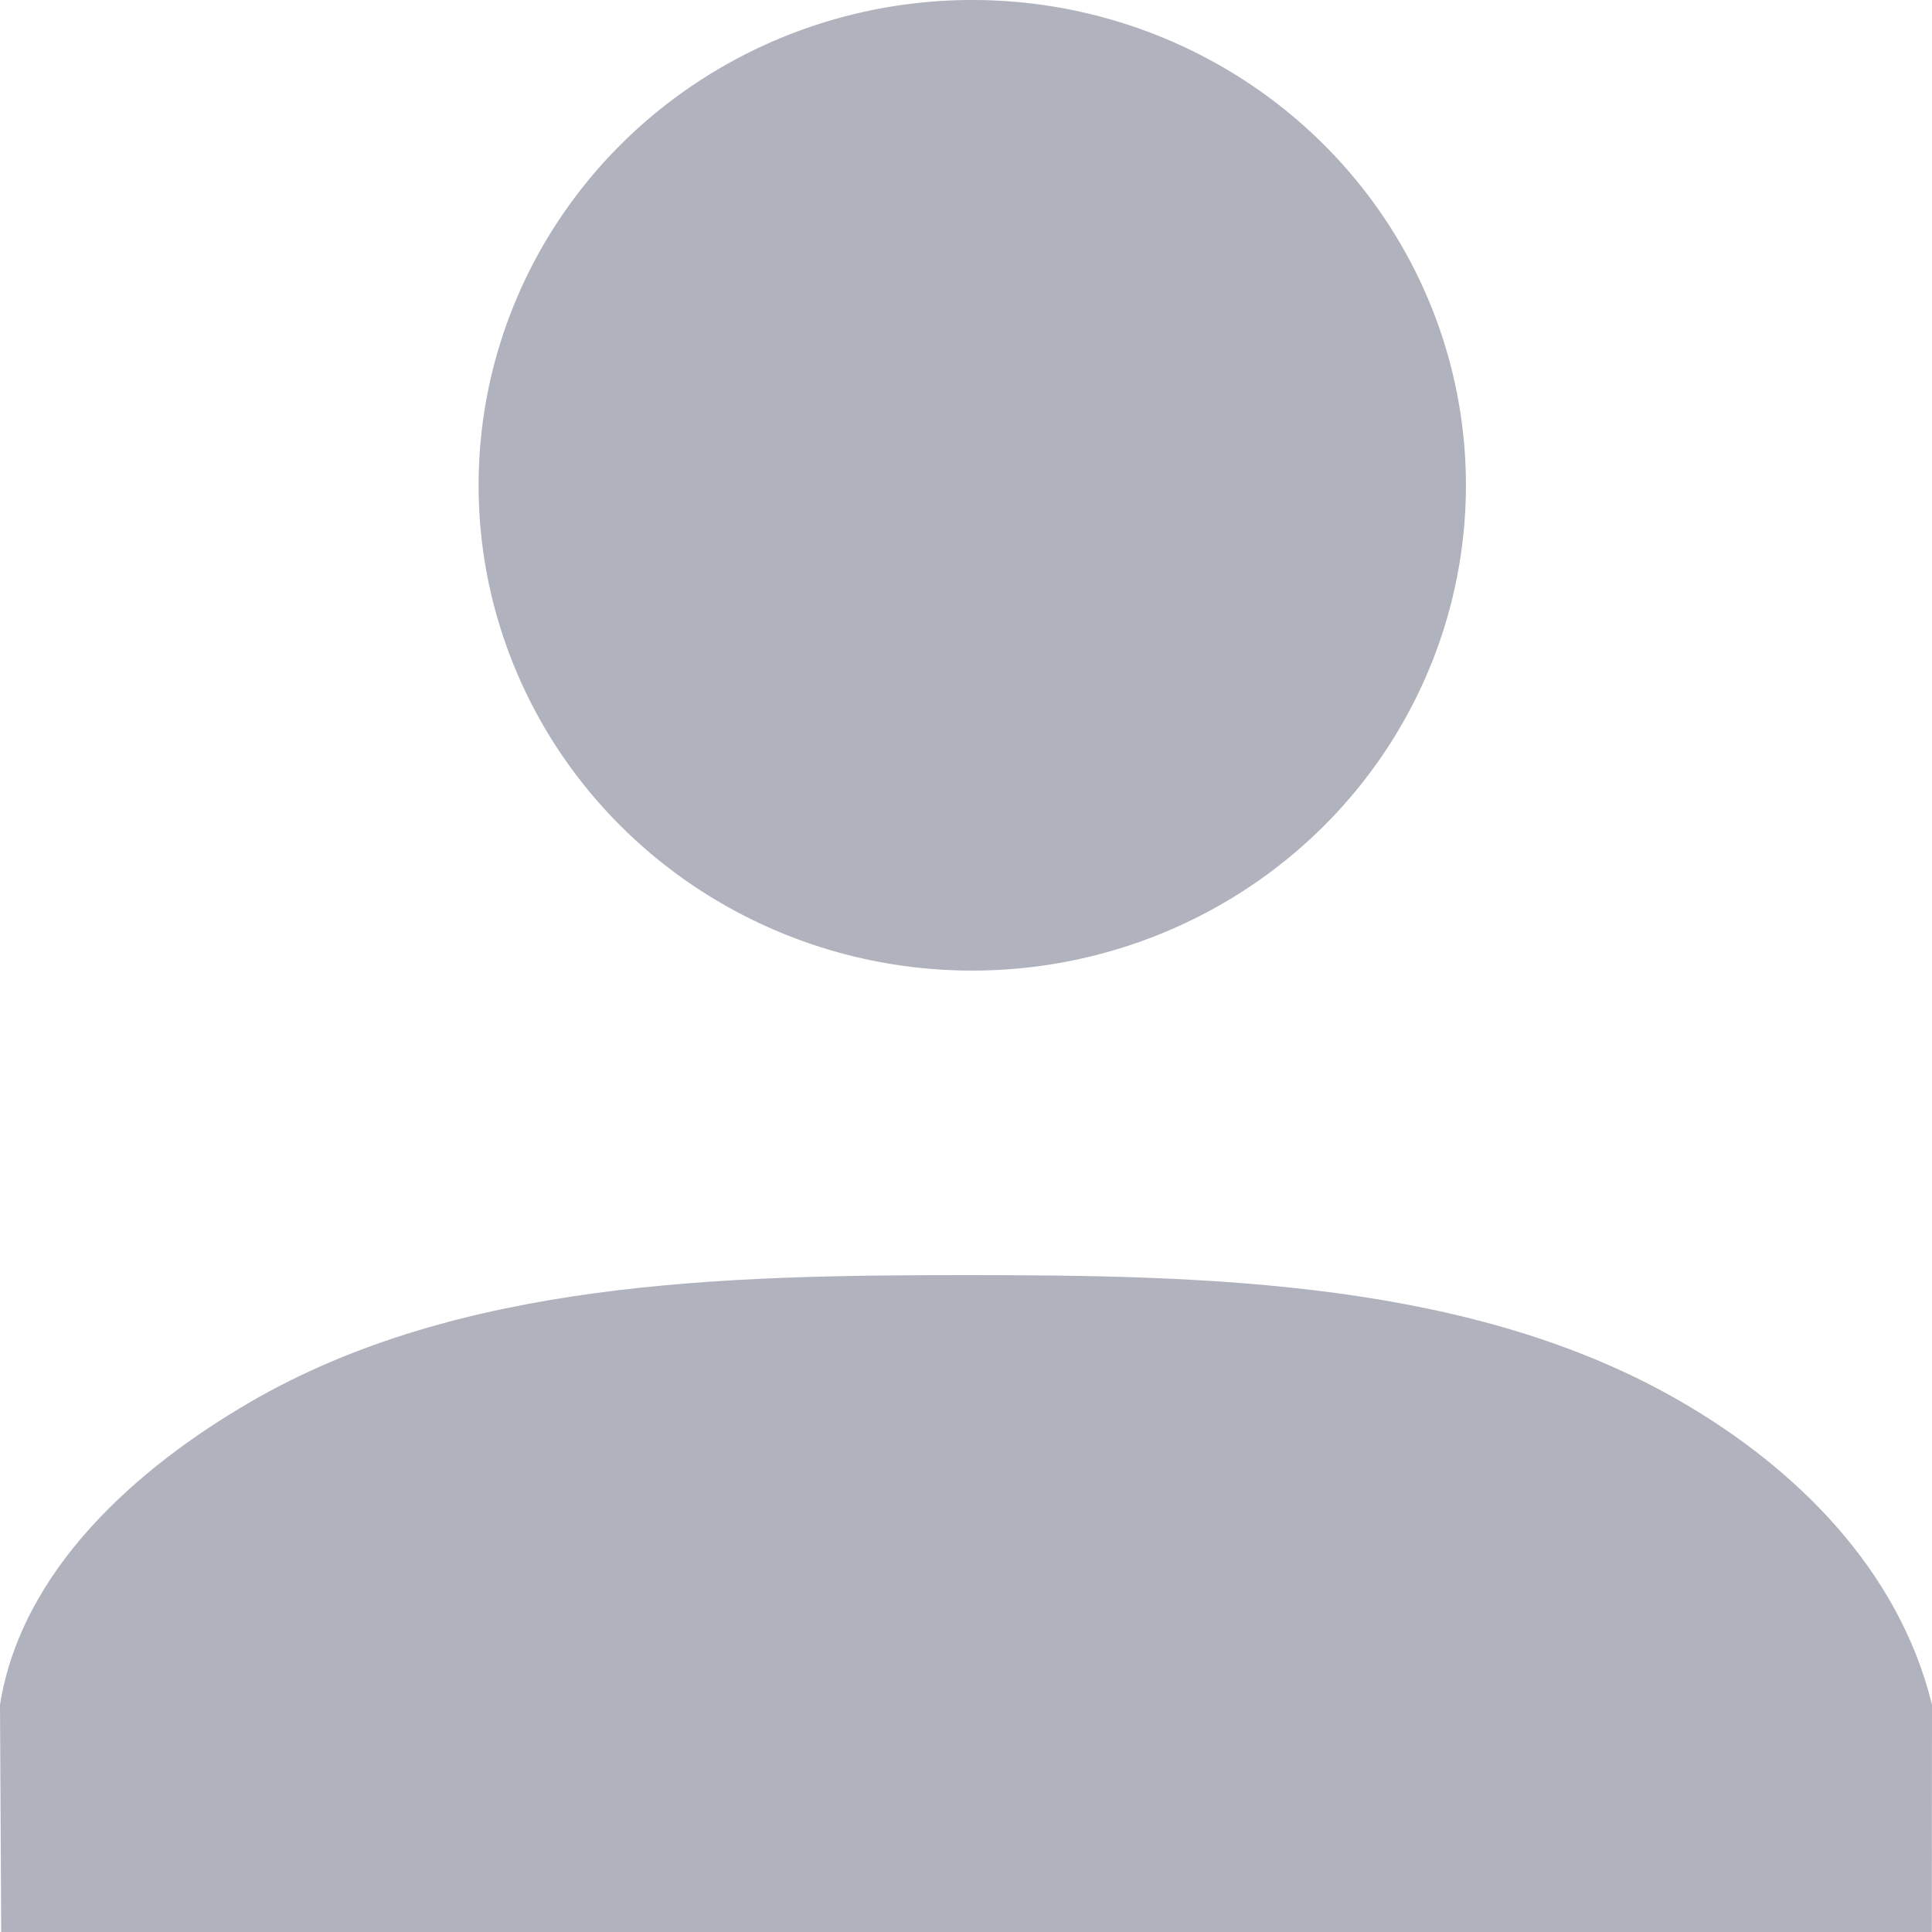 <?xml version="1.0" encoding="UTF-8" standalone="no"?>
<svg
   xmlns:dc="http://purl.org/dc/elements/1.1/"
   xmlns:cc="http://creativecommons.org/ns#"
   xmlns:rdf="http://www.w3.org/1999/02/22-rdf-syntax-ns#"
   xmlns:svg="http://www.w3.org/2000/svg"
   xmlns="http://www.w3.org/2000/svg"
   xmlns:sodipodi="http://sodipodi.sourceforge.net/DTD/sodipodi-0.dtd"
   xmlns:inkscape="http://www.inkscape.org/namespaces/inkscape"
   inkscape:version="1.0 (4035a4fb49, 2020-05-01)"
   sodipodi:docname="profil.svg"
   viewBox="0 0 50 50"
   height="50"
   width="50"
   id="svg10"
   version="1.1">
  <defs
     id="defs14">
    <clipPath
       id="clipPath43"
       clipPathUnits="userSpaceOnUse">
      <g
         style="fill:#00ff00;fill-opacity:1"
         inkscape:label="Clip"
         id="use45">
        <path
           id="path896"
           style="opacity:1;fill:#00ff00;fill-opacity:1;stroke:#666666;stroke-width:0;stroke-miterlimit:4.2;stroke-dasharray:none;stroke-opacity:1"
           d="m 383.552,354.249 c -10e-6,32.532 -54.776,24.419 -124.887,24.471 -70.111,0.053 -129.071,8.252 -129.299,-24.28 -0.228,-32.531 56.363,-59.004 126.474,-59.162 70.11,-0.158 127.254,26.057 127.709,58.588 z"
           sodipodi:nodetypes="cssscc" />
      </g>
    </clipPath>
  </defs>
  <sodipodi:namedview
     inkscape:current-layer="g18"
     inkscape:window-maximized="1"
     inkscape:window-y="-8"
     inkscape:window-x="-8"
     inkscape:cy="20.907561"
     inkscape:cx="14.95931"
     inkscape:zoom="6.59"
     showgrid="false"
     id="namedview12"
     inkscape:window-height="1017"
     inkscape:window-width="1920"
     inkscape:pageshadow="2"
     inkscape:pageopacity="0"
     guidetolerance="10"
     gridtolerance="10"
     objecttolerance="10"
     borderopacity="1"
     bordercolor="#666666"
     pagecolor="#ffffff"
     inkscape:document-rotation="0" />
  <g
     id="g18"
     inkscape:label="Image"
     inkscape:groupmode="layer">
    <g
       style="fill:#b0b2be;fill-opacity:1"
       id="g902">
      <path
         id="rect24"
         style="fill:#b0b2be;fill-opacity:1;stroke:#666666;stroke-width:0;stroke-miterlimit:4.2;stroke-dasharray:none;stroke-opacity:1"
         d="M 4.9533103e-7,44.116 C 0.561,40.623 3.541,37.985 6.5,36.271 11.896,33.147 18.734,33 25,33 c 6.266,0 13.104,0.147 18.5,3.271 2.959,1.713 5.635,4.329 6.5,7.845 L 49.995,50 H 0.031 Z"
         sodipodi:nodetypes="caaacccc" />
      <path
         id="path32"
         style="fill:#b0b2be;fill-opacity:1;stroke:#666666;stroke-width:0;stroke-miterlimit:4.2;stroke-dasharray:none;stroke-opacity:1"
         d="M 37.938,12.56 A 12.776,12.56 0 0 1 25.183,25.119 12.776,12.56 0 0 1 12.386,12.6 12.776,12.56 0 0 1 25.1,1.5230017e-4 12.776,12.56 0 0 1 37.938,12.478 Z" />
    </g>
  </g>
</svg>
